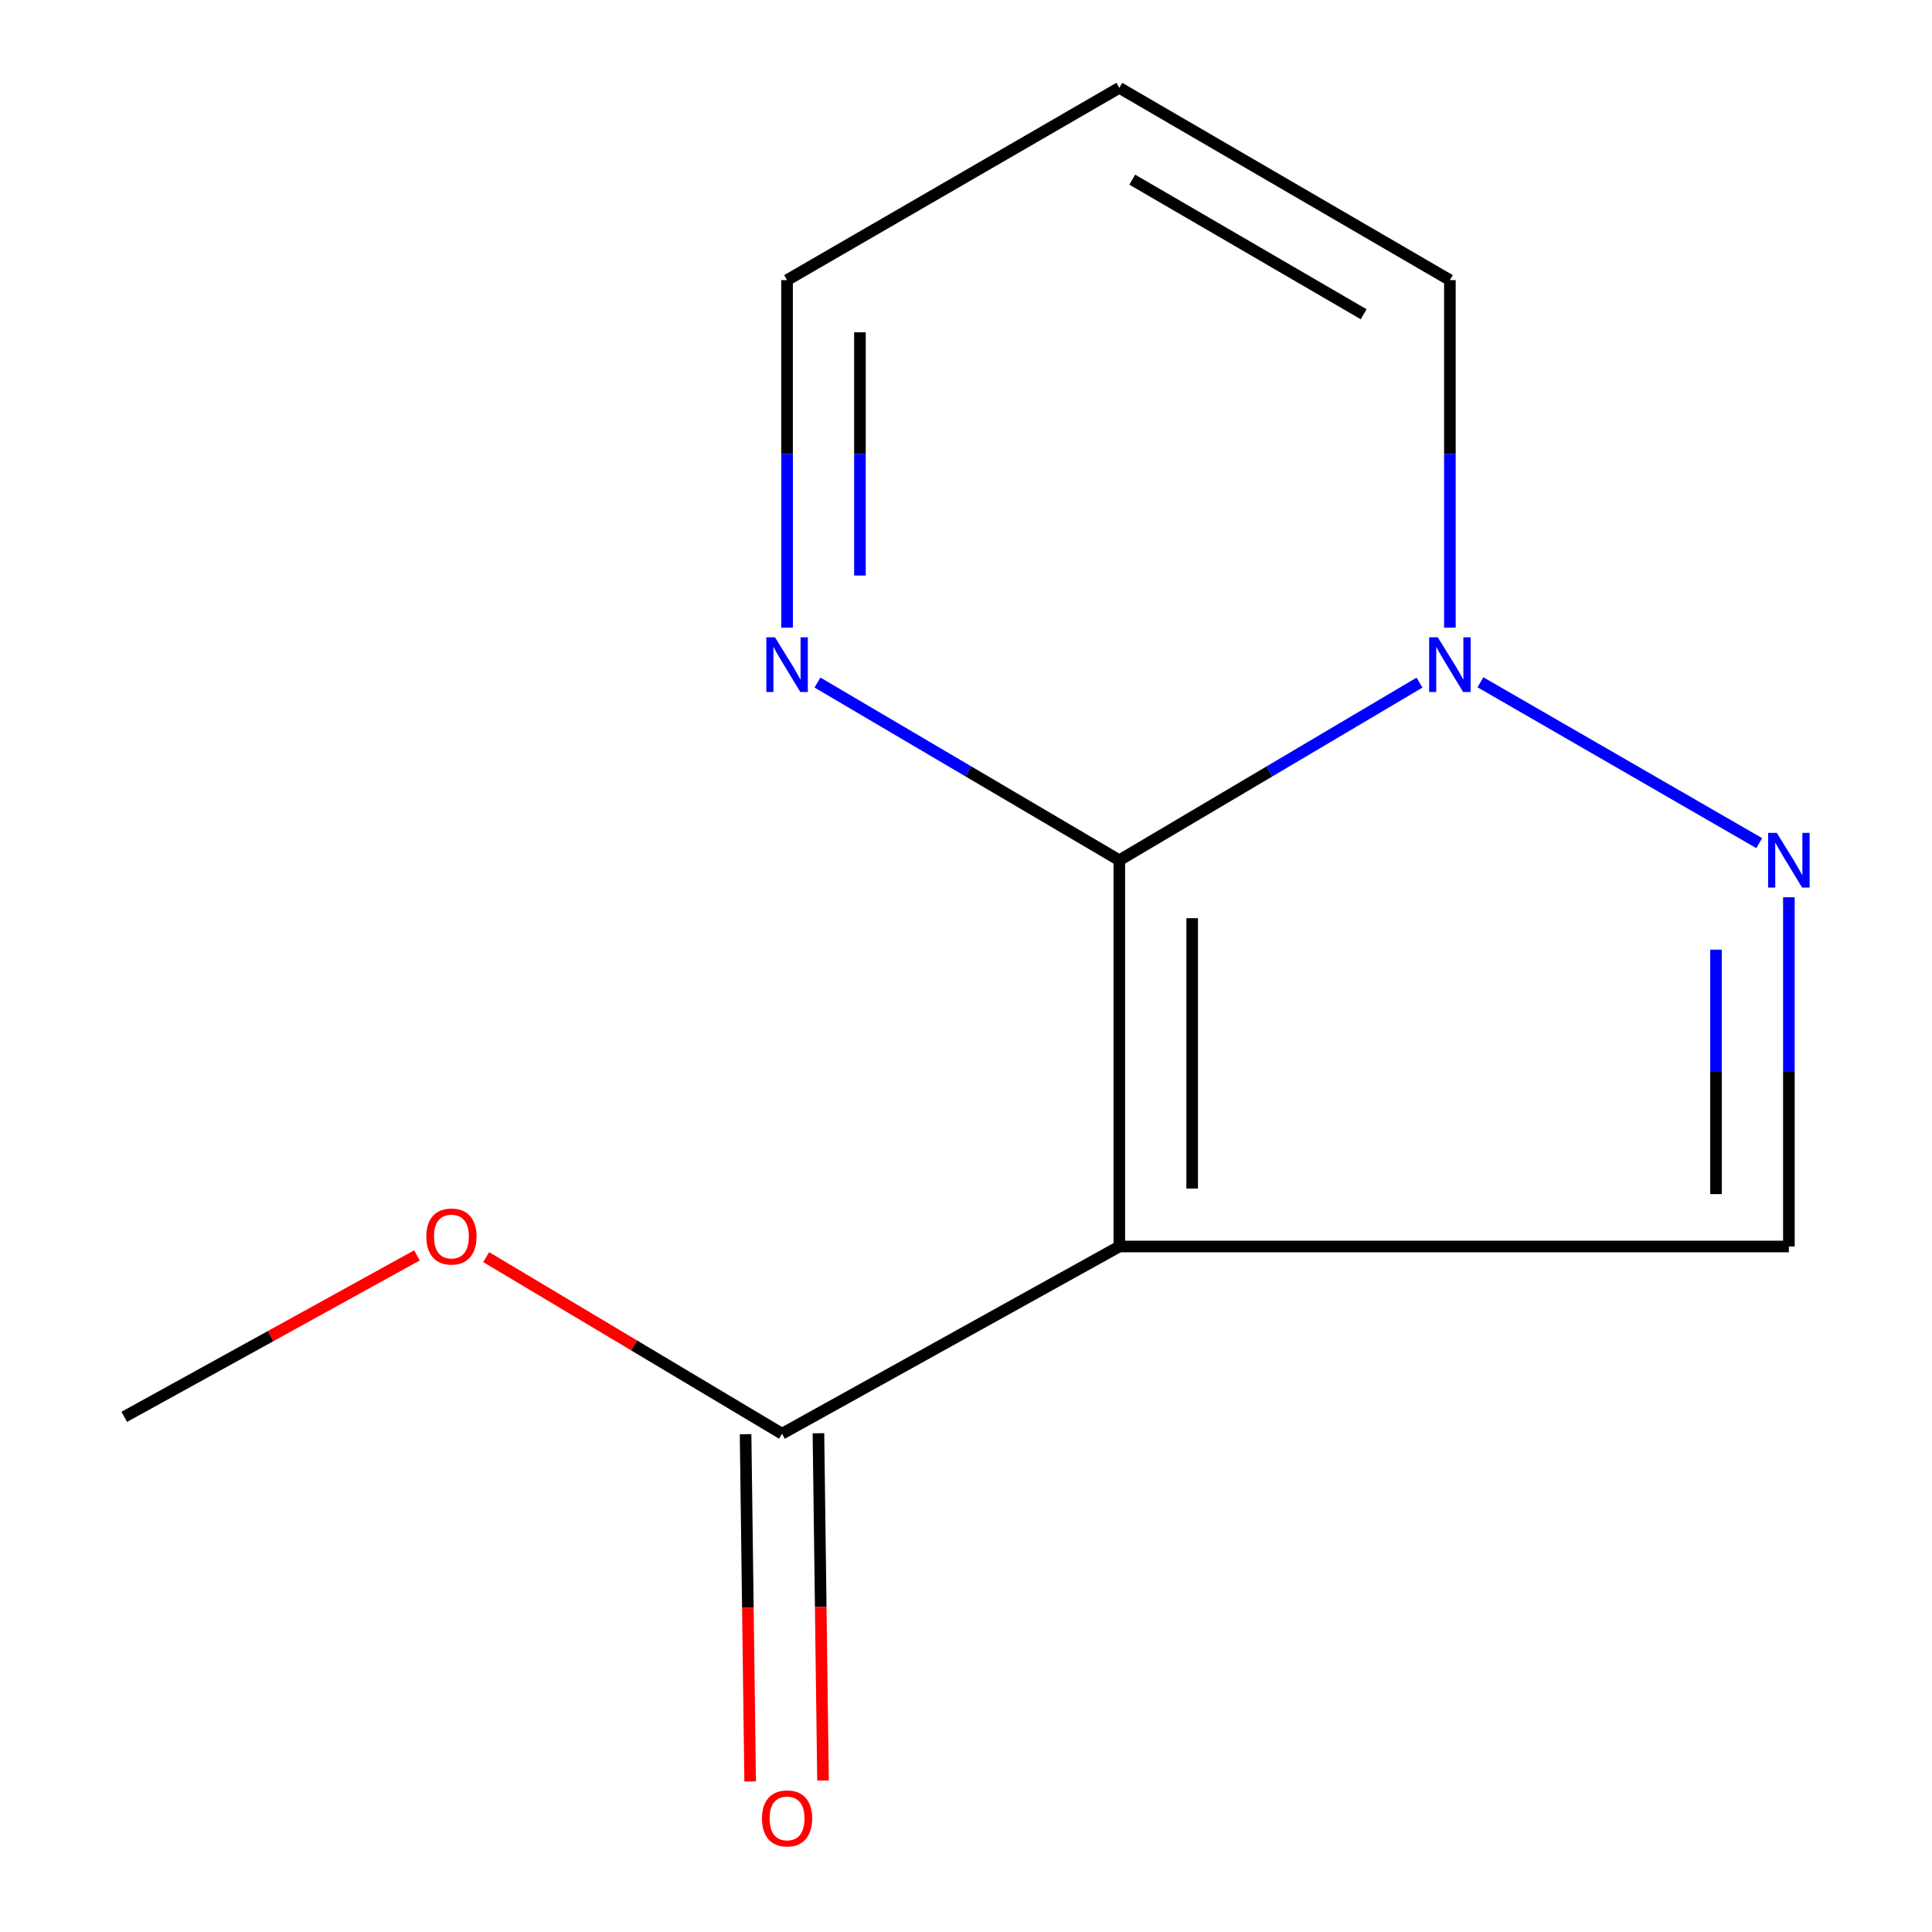 <?xml version='1.0' encoding='iso-8859-1'?>
<svg version='1.1' baseProfile='full'
              xmlns='http://www.w3.org/2000/svg'
                      xmlns:rdkit='http://www.rdkit.org/xml'
                      xmlns:xlink='http://www.w3.org/1999/xlink'
                  xml:space='preserve'
width='1000px' height='1000px' viewBox='0 0 1000 1000'>
<!-- END OF HEADER -->
<rect style='opacity:1.0;fill:#FFFFFF;stroke:none' width='1000' height='1000' x='0' y='0'> </rect>
<path class='bond-0' d='M 579.352,645.184 L 579.352,445.267' style='fill:none;fill-rule:evenodd;stroke:#000000;stroke-width:6px;stroke-linecap:butt;stroke-linejoin:miter;stroke-opacity:1' />
<path class='bond-0' d='M 617.068,615.196 L 617.068,475.255' style='fill:none;fill-rule:evenodd;stroke:#000000;stroke-width:6px;stroke-linecap:butt;stroke-linejoin:miter;stroke-opacity:1' />
<path class='bond-3' d='M 579.352,645.184 L 925.922,645.184' style='fill:none;fill-rule:evenodd;stroke:#000000;stroke-width:6px;stroke-linecap:butt;stroke-linejoin:miter;stroke-opacity:1' />
<path class='bond-5' d='M 579.352,645.184 L 404.768,742.093' style='fill:none;fill-rule:evenodd;stroke:#000000;stroke-width:6px;stroke-linecap:butt;stroke-linejoin:miter;stroke-opacity:1' />
<path class='bond-1' d='M 579.352,445.267 L 657.05,399.292' style='fill:none;fill-rule:evenodd;stroke:#000000;stroke-width:6px;stroke-linecap:butt;stroke-linejoin:miter;stroke-opacity:1' />
<path class='bond-1' d='M 657.05,399.292 L 734.747,353.316' style='fill:none;fill-rule:evenodd;stroke:#0000FF;stroke-width:6px;stroke-linecap:butt;stroke-linejoin:miter;stroke-opacity:1' />
<path class='bond-4' d='M 579.352,445.267 L 501.234,399.274' style='fill:none;fill-rule:evenodd;stroke:#000000;stroke-width:6px;stroke-linecap:butt;stroke-linejoin:miter;stroke-opacity:1' />
<path class='bond-4' d='M 501.234,399.274 L 423.116,353.281' style='fill:none;fill-rule:evenodd;stroke:#0000FF;stroke-width:6px;stroke-linecap:butt;stroke-linejoin:miter;stroke-opacity:1' />
<path class='bond-6' d='M 750.458,324.884 L 750.458,234.934' style='fill:none;fill-rule:evenodd;stroke:#0000FF;stroke-width:6px;stroke-linecap:butt;stroke-linejoin:miter;stroke-opacity:1' />
<path class='bond-6' d='M 750.458,234.934 L 750.458,144.983' style='fill:none;fill-rule:evenodd;stroke:#000000;stroke-width:6px;stroke-linecap:butt;stroke-linejoin:miter;stroke-opacity:1' />
<path class='bond-12' d='M 766.262,353.14 L 910.574,436.411' style='fill:none;fill-rule:evenodd;stroke:#0000FF;stroke-width:6px;stroke-linecap:butt;stroke-linejoin:miter;stroke-opacity:1' />
<path class='bond-2' d='M 925.922,464.425 L 925.922,554.804' style='fill:none;fill-rule:evenodd;stroke:#0000FF;stroke-width:6px;stroke-linecap:butt;stroke-linejoin:miter;stroke-opacity:1' />
<path class='bond-2' d='M 925.922,554.804 L 925.922,645.184' style='fill:none;fill-rule:evenodd;stroke:#000000;stroke-width:6px;stroke-linecap:butt;stroke-linejoin:miter;stroke-opacity:1' />
<path class='bond-2' d='M 888.206,491.539 L 888.206,554.804' style='fill:none;fill-rule:evenodd;stroke:#0000FF;stroke-width:6px;stroke-linecap:butt;stroke-linejoin:miter;stroke-opacity:1' />
<path class='bond-2' d='M 888.206,554.804 L 888.206,618.07' style='fill:none;fill-rule:evenodd;stroke:#000000;stroke-width:6px;stroke-linecap:butt;stroke-linejoin:miter;stroke-opacity:1' />
<path class='bond-9' d='M 407.387,324.884 L 407.387,234.934' style='fill:none;fill-rule:evenodd;stroke:#0000FF;stroke-width:6px;stroke-linecap:butt;stroke-linejoin:miter;stroke-opacity:1' />
<path class='bond-9' d='M 407.387,234.934 L 407.387,144.983' style='fill:none;fill-rule:evenodd;stroke:#000000;stroke-width:6px;stroke-linecap:butt;stroke-linejoin:miter;stroke-opacity:1' />
<path class='bond-9' d='M 445.103,297.899 L 445.103,234.934' style='fill:none;fill-rule:evenodd;stroke:#0000FF;stroke-width:6px;stroke-linecap:butt;stroke-linejoin:miter;stroke-opacity:1' />
<path class='bond-9' d='M 445.103,234.934 L 445.103,171.968' style='fill:none;fill-rule:evenodd;stroke:#000000;stroke-width:6px;stroke-linecap:butt;stroke-linejoin:miter;stroke-opacity:1' />
<path class='bond-8' d='M 385.912,742.342 L 387.094,832.212' style='fill:none;fill-rule:evenodd;stroke:#000000;stroke-width:6px;stroke-linecap:butt;stroke-linejoin:miter;stroke-opacity:1' />
<path class='bond-8' d='M 387.094,832.212 L 388.277,922.082' style='fill:none;fill-rule:evenodd;stroke:#FF0000;stroke-width:6px;stroke-linecap:butt;stroke-linejoin:miter;stroke-opacity:1' />
<path class='bond-8' d='M 423.624,741.845 L 424.807,831.715' style='fill:none;fill-rule:evenodd;stroke:#000000;stroke-width:6px;stroke-linecap:butt;stroke-linejoin:miter;stroke-opacity:1' />
<path class='bond-8' d='M 424.807,831.715 L 425.99,921.586' style='fill:none;fill-rule:evenodd;stroke:#FF0000;stroke-width:6px;stroke-linecap:butt;stroke-linejoin:miter;stroke-opacity:1' />
<path class='bond-10' d='M 404.768,742.093 L 328.206,696.387' style='fill:none;fill-rule:evenodd;stroke:#000000;stroke-width:6px;stroke-linecap:butt;stroke-linejoin:miter;stroke-opacity:1' />
<path class='bond-10' d='M 328.206,696.387 L 251.644,650.68' style='fill:none;fill-rule:evenodd;stroke:#FF0000;stroke-width:6px;stroke-linecap:butt;stroke-linejoin:miter;stroke-opacity:1' />
<path class='bond-13' d='M 750.458,144.983 L 579.352,45.455' style='fill:none;fill-rule:evenodd;stroke:#000000;stroke-width:6px;stroke-linecap:butt;stroke-linejoin:miter;stroke-opacity:1' />
<path class='bond-13' d='M 705.828,162.656 L 586.054,92.986' style='fill:none;fill-rule:evenodd;stroke:#000000;stroke-width:6px;stroke-linecap:butt;stroke-linejoin:miter;stroke-opacity:1' />
<path class='bond-7' d='M 579.352,45.455 L 407.387,144.983' style='fill:none;fill-rule:evenodd;stroke:#000000;stroke-width:6px;stroke-linecap:butt;stroke-linejoin:miter;stroke-opacity:1' />
<path class='bond-11' d='M 215.827,649.783 L 140.072,691.57' style='fill:none;fill-rule:evenodd;stroke:#FF0000;stroke-width:6px;stroke-linecap:butt;stroke-linejoin:miter;stroke-opacity:1' />
<path class='bond-11' d='M 140.072,691.57 L 64.317,733.356' style='fill:none;fill-rule:evenodd;stroke:#000000;stroke-width:6px;stroke-linecap:butt;stroke-linejoin:miter;stroke-opacity:1' />
<path  class='atom-2' d='M 744.198 329.86
L 753.478 344.86
Q 754.398 346.34, 755.878 349.02
Q 757.358 351.7, 757.438 351.86
L 757.438 329.86
L 761.198 329.86
L 761.198 358.18
L 757.318 358.18
L 747.358 341.78
Q 746.198 339.86, 744.958 337.66
Q 743.758 335.46, 743.398 334.78
L 743.398 358.18
L 739.718 358.18
L 739.718 329.86
L 744.198 329.86
' fill='#0000FF'/>
<path  class='atom-3' d='M 919.662 431.107
L 928.942 446.107
Q 929.862 447.587, 931.342 450.267
Q 932.822 452.947, 932.902 453.107
L 932.902 431.107
L 936.662 431.107
L 936.662 459.427
L 932.782 459.427
L 922.822 443.027
Q 921.662 441.107, 920.422 438.907
Q 919.222 436.707, 918.862 436.027
L 918.862 459.427
L 915.182 459.427
L 915.182 431.107
L 919.662 431.107
' fill='#0000FF'/>
<path  class='atom-5' d='M 401.127 329.86
L 410.407 344.86
Q 411.327 346.34, 412.807 349.02
Q 414.287 351.7, 414.367 351.86
L 414.367 329.86
L 418.127 329.86
L 418.127 358.18
L 414.247 358.18
L 404.287 341.78
Q 403.127 339.86, 401.887 337.66
Q 400.687 335.46, 400.327 334.78
L 400.327 358.18
L 396.647 358.18
L 396.647 329.86
L 401.127 329.86
' fill='#0000FF'/>
<path  class='atom-9' d='M 394.387 941.21
Q 394.387 934.41, 397.747 930.61
Q 401.107 926.81, 407.387 926.81
Q 413.667 926.81, 417.027 930.61
Q 420.387 934.41, 420.387 941.21
Q 420.387 948.09, 416.987 952.01
Q 413.587 955.89, 407.387 955.89
Q 401.147 955.89, 397.747 952.01
Q 394.387 948.13, 394.387 941.21
M 407.387 952.69
Q 411.707 952.69, 414.027 949.81
Q 416.387 946.89, 416.387 941.21
Q 416.387 935.65, 414.027 932.85
Q 411.707 930.01, 407.387 930.01
Q 403.067 930.01, 400.707 932.81
Q 398.387 935.61, 398.387 941.21
Q 398.387 946.93, 400.707 949.81
Q 403.067 952.69, 407.387 952.69
' fill='#FF0000'/>
<path  class='atom-11' d='M 220.662 640.025
Q 220.662 633.225, 224.022 629.425
Q 227.382 625.625, 233.662 625.625
Q 239.942 625.625, 243.302 629.425
Q 246.662 633.225, 246.662 640.025
Q 246.662 646.905, 243.262 650.825
Q 239.862 654.705, 233.662 654.705
Q 227.422 654.705, 224.022 650.825
Q 220.662 646.945, 220.662 640.025
M 233.662 651.505
Q 237.982 651.505, 240.302 648.625
Q 242.662 645.705, 242.662 640.025
Q 242.662 634.465, 240.302 631.665
Q 237.982 628.825, 233.662 628.825
Q 229.342 628.825, 226.982 631.625
Q 224.662 634.425, 224.662 640.025
Q 224.662 645.745, 226.982 648.625
Q 229.342 651.505, 233.662 651.505
' fill='#FF0000'/>
</svg>
